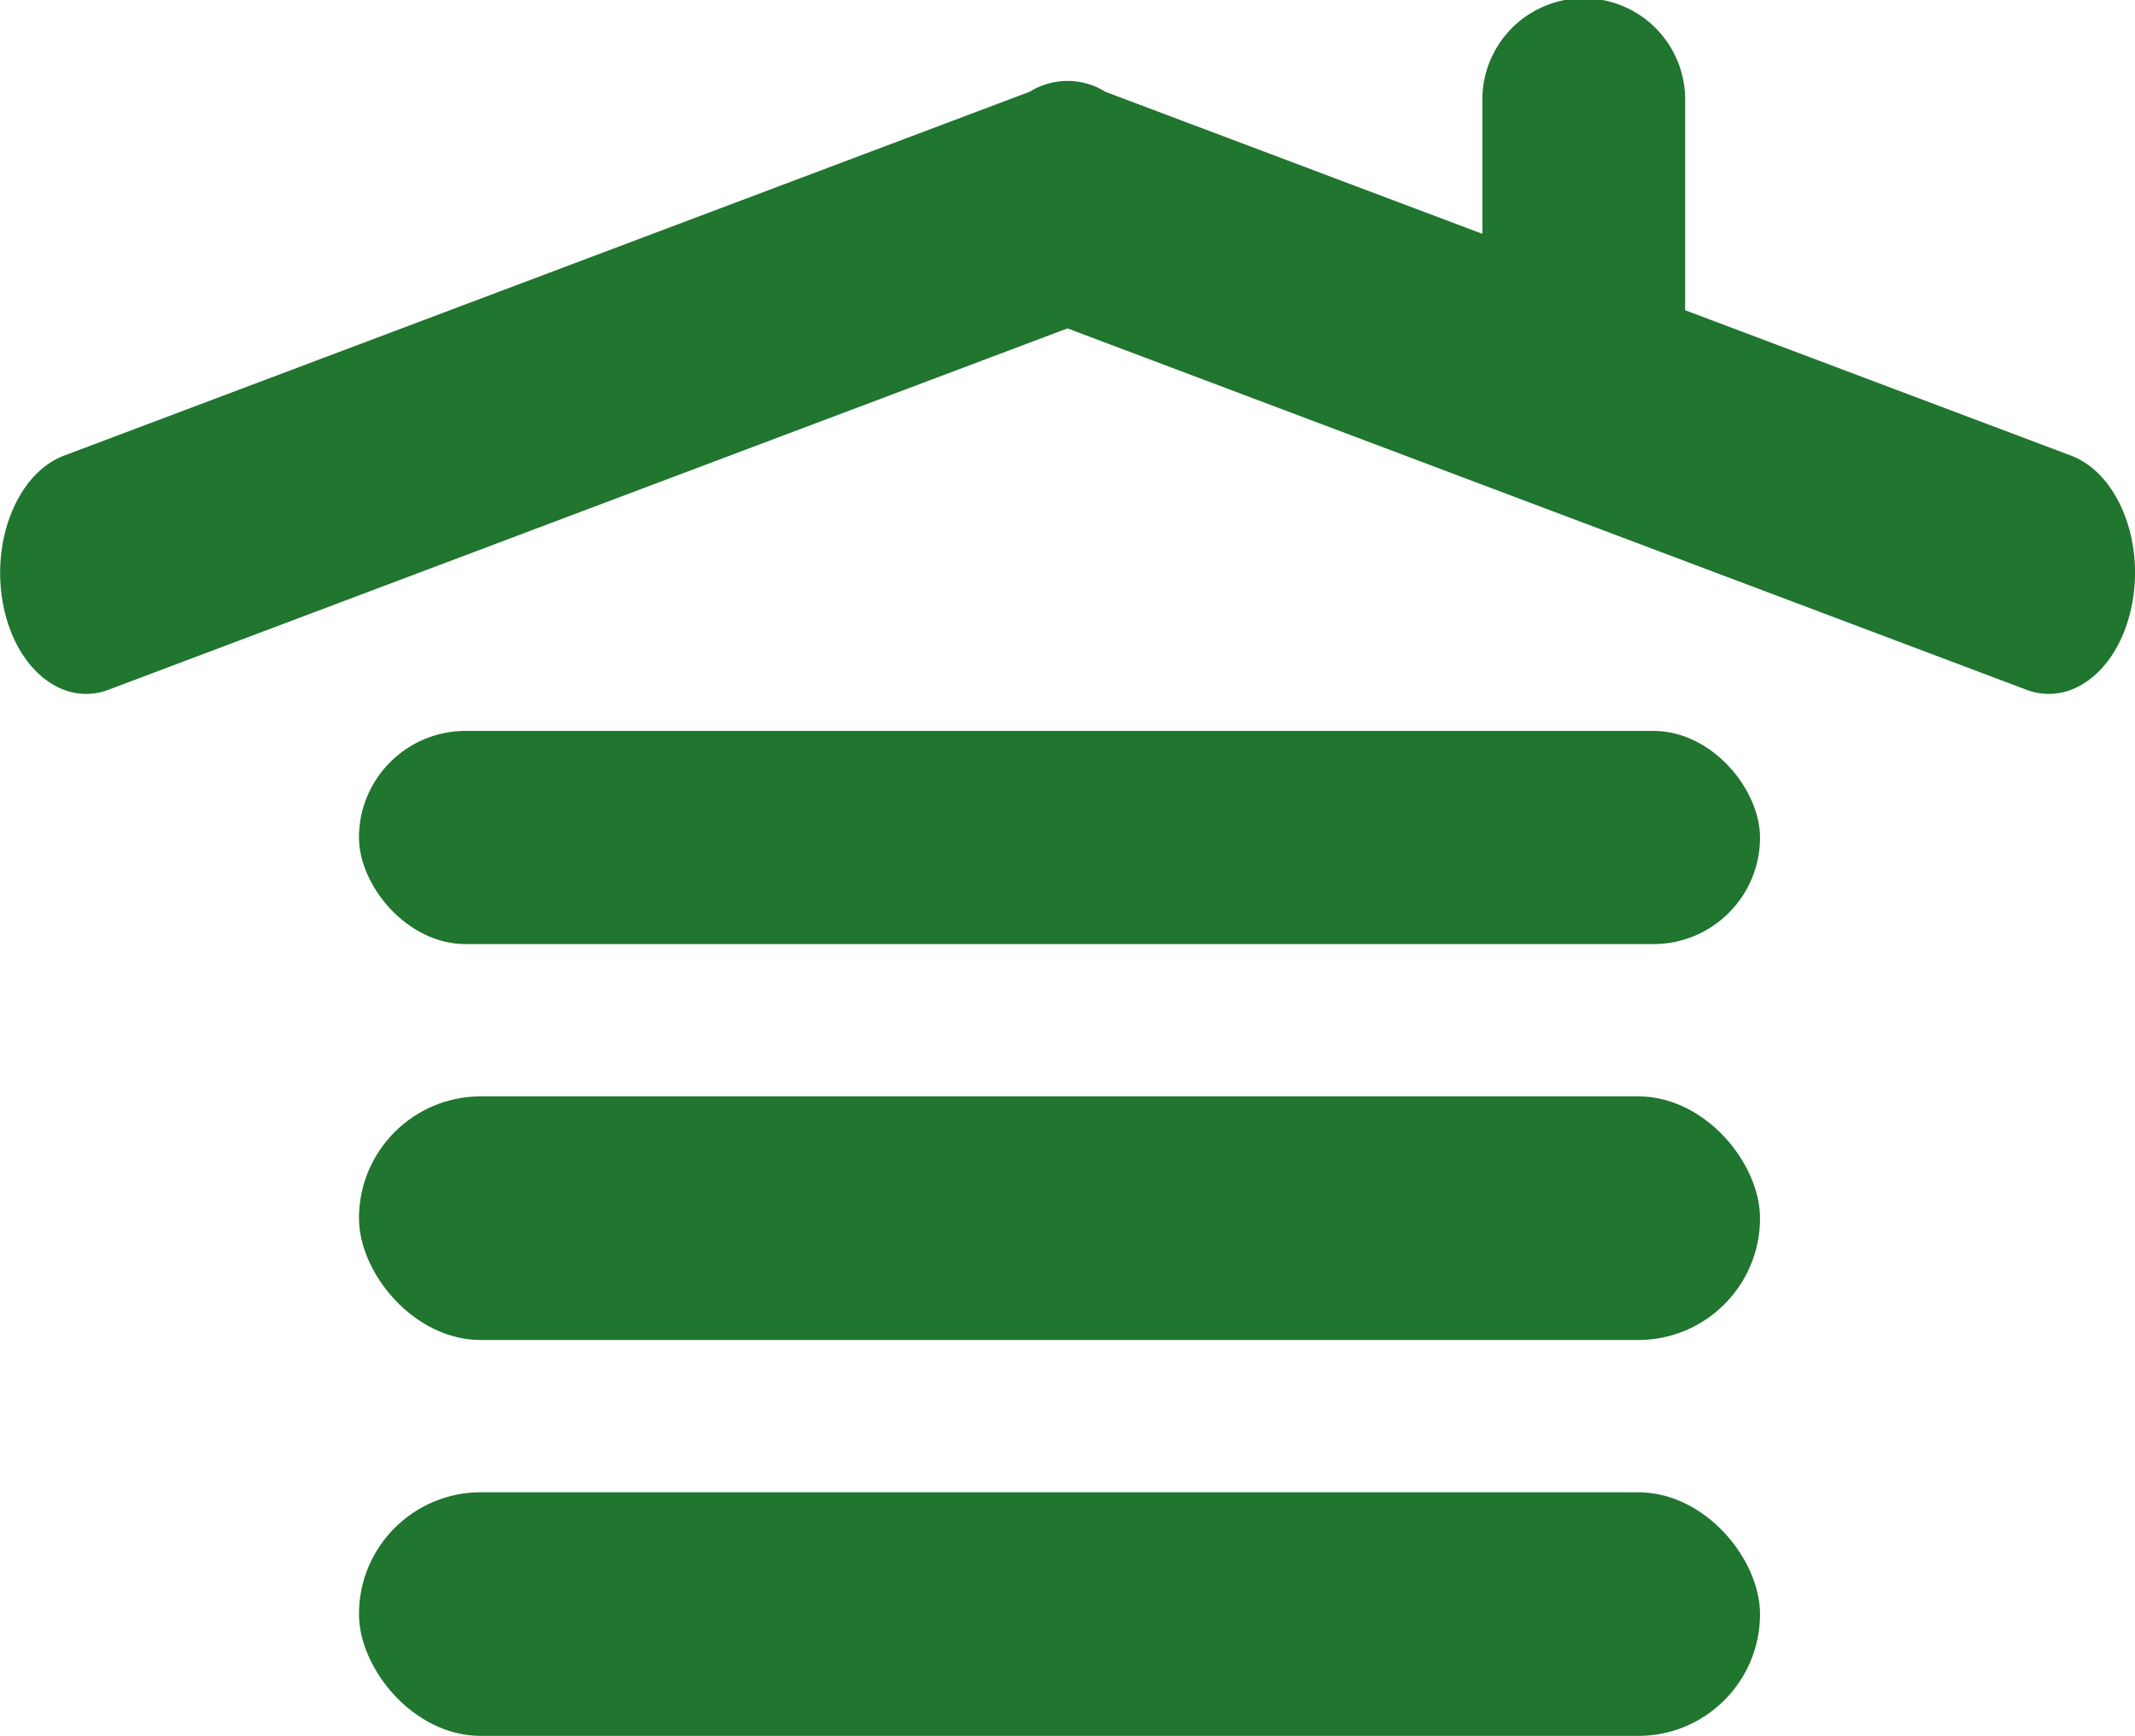 <svg id="icon_chaty" xmlns="http://www.w3.org/2000/svg" width="70.097" height="57" viewBox="0 0 70.097 57">
  <rect id="Rectangle_789" data-name="Rectangle 789" width="46" height="7" rx="3.5" transform="translate(11.786 24)" fill="#20752f"/>
  <path id="Union_2" data-name="Union 2" d="M.1,19.835c-.4-2.122.491-4.3,2-4.873L33.81,3.011a2.352,2.352,0,0,1,2.487.005L48.669,7.678V3.33a3.33,3.33,0,1,1,6.659,0v6.857L68,14.962c1.51.571,2.406,2.751,2,4.873-.337,1.778-1.481,2.95-2.731,2.95a2.091,2.091,0,0,1-.734-.136L35.048,10.783,3.562,22.649a2.075,2.075,0,0,1-.733.136C1.579,22.786.436,21.613.1,19.835Z" transform="translate(0)" fill="#20752f"/>
  <rect id="Rectangle_790" data-name="Rectangle 790" width="46" height="8" rx="4" transform="translate(11.786 36)" fill="#20752f"/>
  <rect id="Rectangle_791" data-name="Rectangle 791" width="46" height="8" rx="4" transform="translate(11.786 49)" fill="#20752f"/>
</svg>

